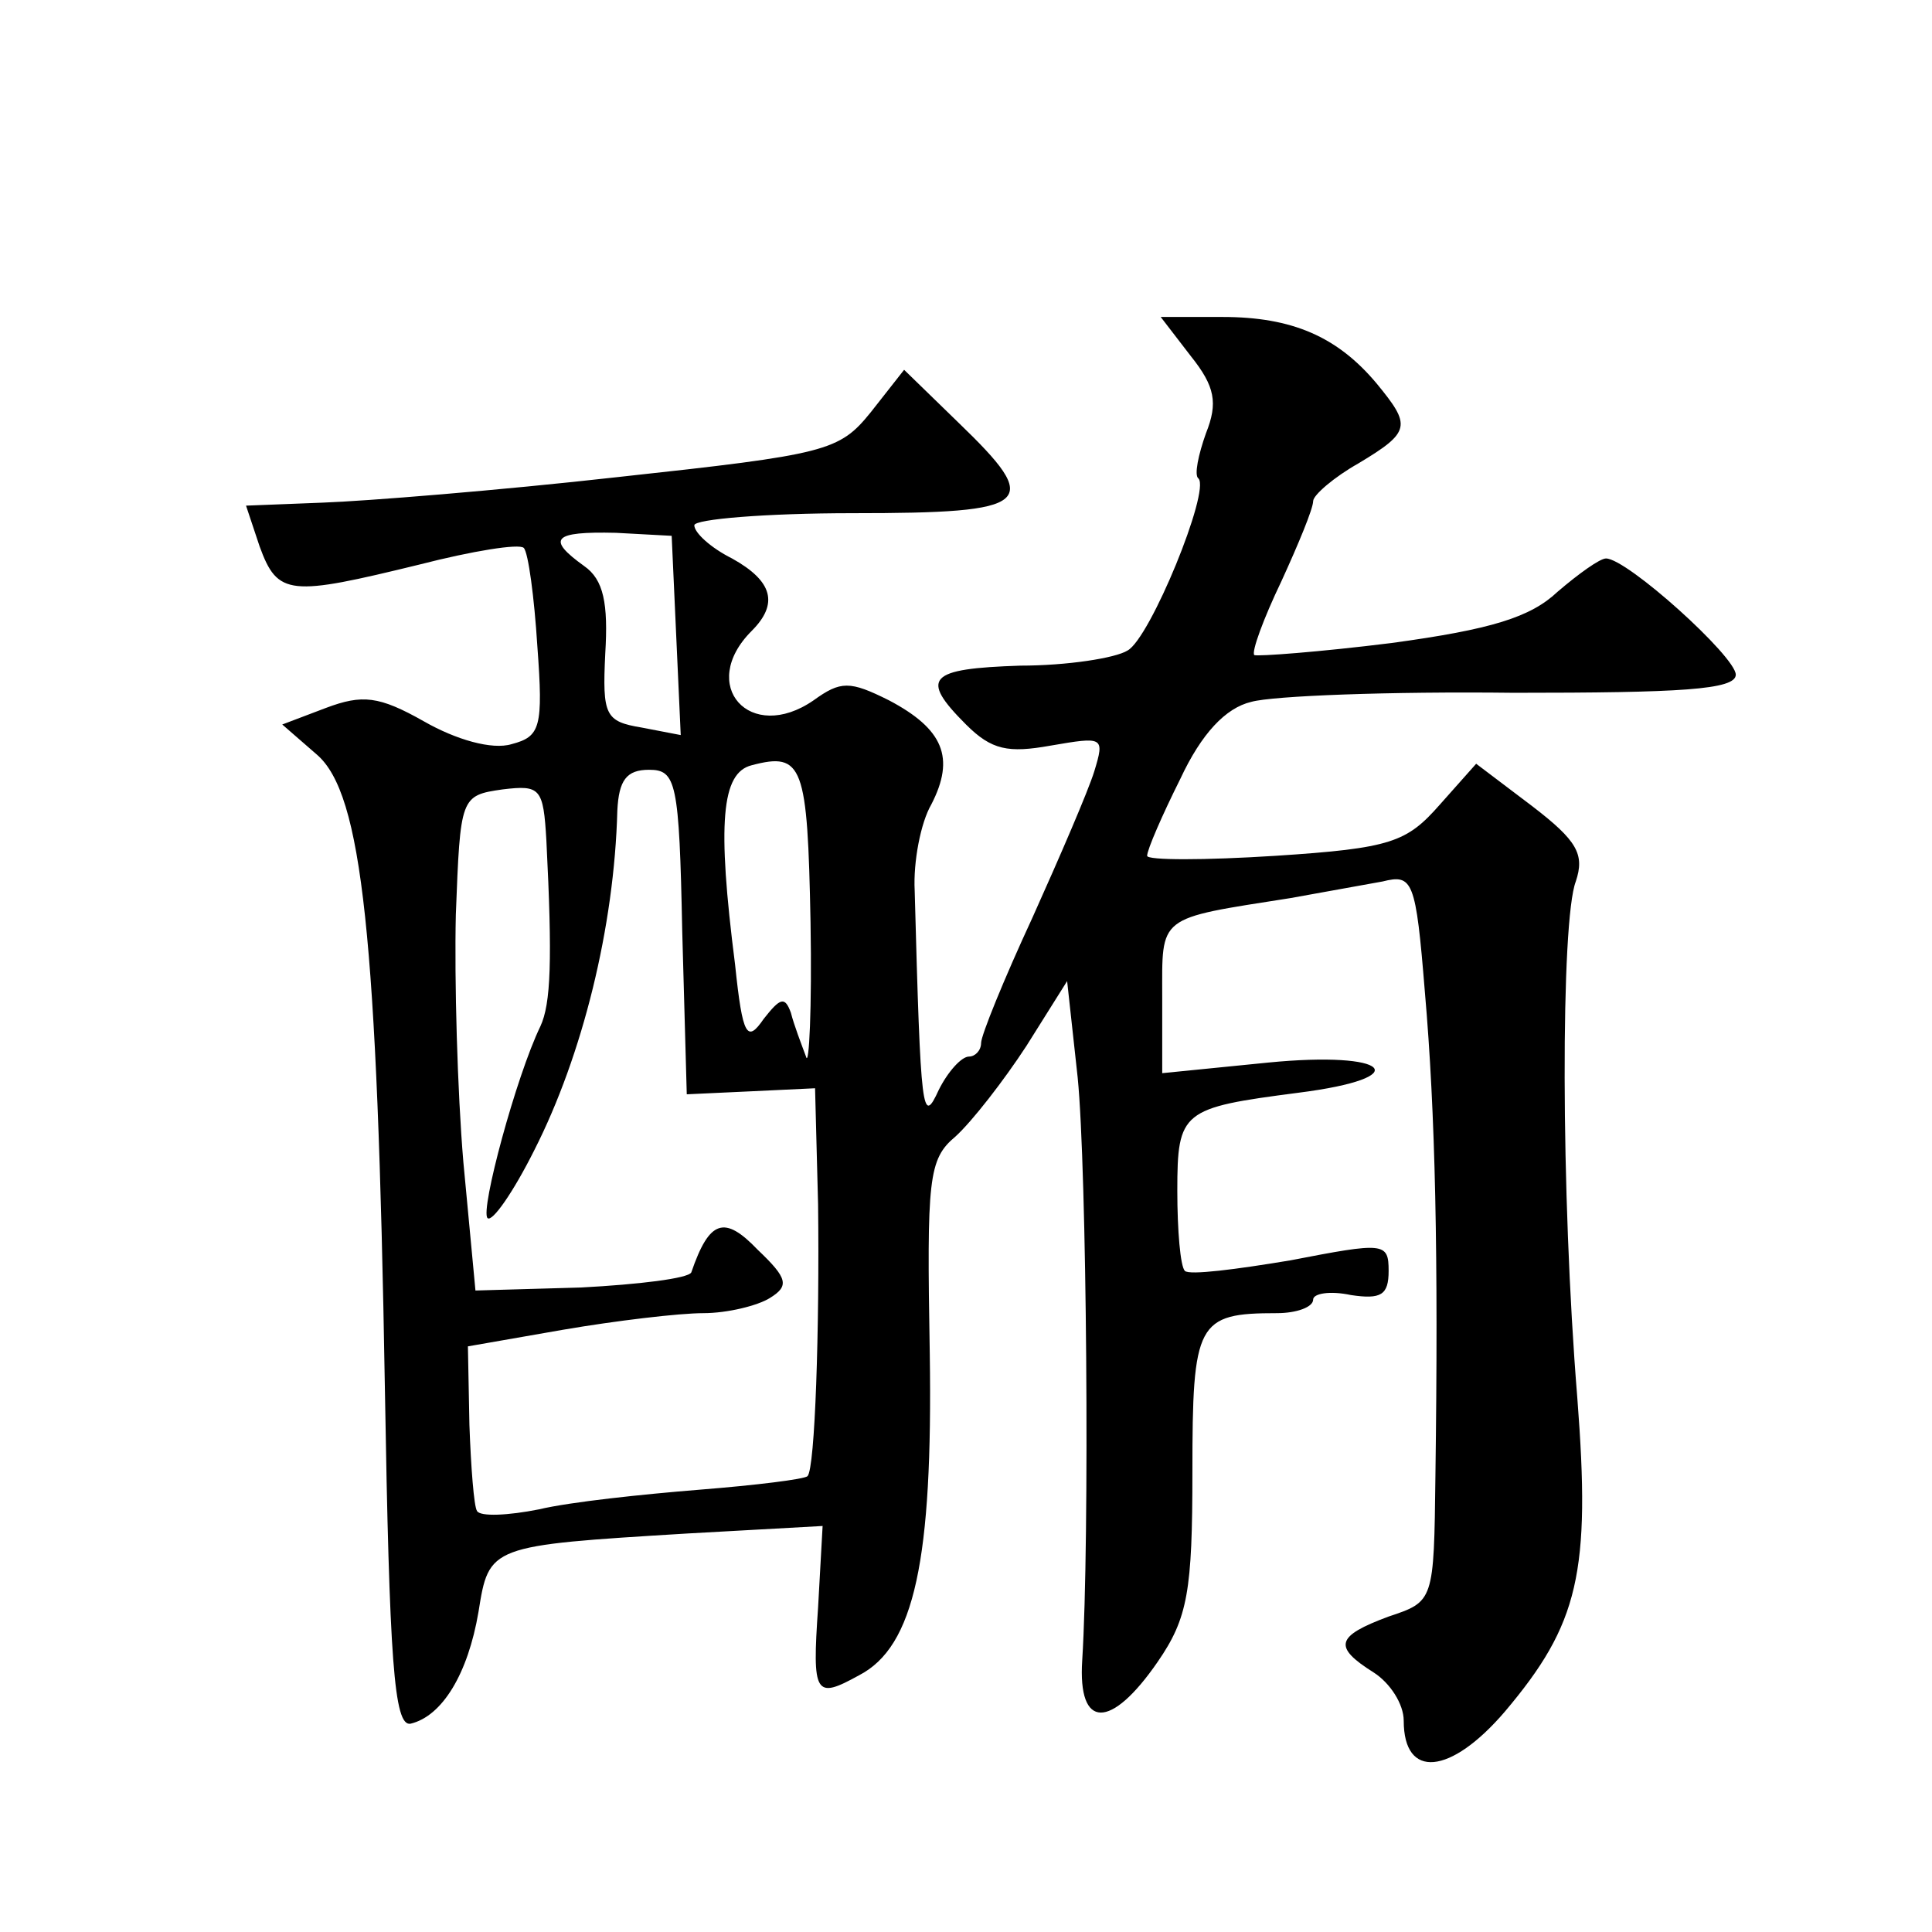 <?xml version="1.0" standalone="no"?>
<!DOCTYPE svg PUBLIC "-//W3C//DTD SVG 20010904//EN"
 "http://www.w3.org/TR/2001/REC-SVG-20010904/DTD/svg10.dtd">
<svg version="1.0" xmlns="http://www.w3.org/2000/svg"
 width="128pt" height="128pt" viewBox="0 0 128 128"
 preserveAspectRatio="xMidYMid meet">
<g transform="translate(0,128) scale(0.1,-0.1)"
fill="#0" stroke="none">
<path d="M789 1044 c16 -20 18 -31 10 -51 -5 -14 -8 -28 -5 -30 8 -8 -32 -106 -47
-114 -8 -5 -40 -10 -71 -10 -61 -2 -67 -8 -36 -39 17 -17 28 -19 56 -14 35 6 36
6 29 -17 -4 -13 -23 -57 -41 -97 -19 -41 -34 -78 -34 -83 0 -5 -4 -9 -8 -9 -5 0
-14 -10 -20 -22 -11 -24 -12 -17 -16 132 -1 19 4 45 11 57 16 31 8 50 -28 69 -26
13 -32 13 -50 0 -42 -29 -77 10 -41 46 18 18 14 33 -13 48 -14 7 -25 17 -25 22
0 4 47 8 105 8 120 0 126 6 70 60 l-36 35 -22 -28 c-21 -26 -29 -28 -167 -43 -80
-9 -168 -16 -196 -17 l-51 -2 9 -27 c12 -33 20 -33 106 -12 35 9 66 14 69 11 3
-3 7 -33 9 -65 4 -54 2 -60 -17 -65 -13 -4 -37 3 -58 15 -30 17 -41 18 -65 9 l-29
-11 23 -20 c30 -26 40 -120 45 -420 3 -180 6 -224 17 -222 21 5 38 33 45 74 7 44
7 44 138 52 l90 5 -3 -54 c-4 -58 -2 -61 27 -45 37 19 49 77 47 213 -2 116 -1 129
17 144 11 10 32 37 47 60 l27 43 7 -64 c6 -60 8 -306 3 -386 -3 -46 19 -46 50 -1
20 29 23 47 23 126 0 99 3 105 56 105 13 0 24 4 24 9 0 4 11 6 25 3 20 -3 25 0
25 16 0 19 -3 19 -65 7 -36 -6 -67 -10 -70 -7 -3 3 -5 27 -5 53 0 53 3 55 80 65
79 10 61 28 -20 20 l-70 -7 0 50 c0 55 -4 52 85 66 22 4 50 9 61 11 20 5 22 1 28
-73 7 -80 9 -175 7 -321 -1 -83 -1 -83 -31 -93 -35 -13 -37 -20 -10 -37 11 -7 20
-21 20 -32 0 -39 31 -36 67 6 49 58 57 92 48 208 -11 135 -11 316 -1 342 6 18 1
27 -29 50 l-37 28 -24 -27 c-22 -25 -32 -29 -109 -34 -47 -3 -85 -3 -85 0 0 4 10
27 22 51 14 30 30 47 47 51 14 4 92 7 174 6 110 0 147 2 147 12 0 12 -72 77 -86
77 -4 0 -18 -10 -32 -22 -18 -17 -44 -25 -110 -34 -48 -6 -89 -9 -91 -8 -2 2 6
24 18 49 11 24 21 48 21 53 0 4 14 16 30 25 35 21 35 25 12 53 -26 31 -56 44 -102
44 l-41 0 20 -26z m-341 -185 l3 -66 -26 5 c-24 4 -26 8 -24 49 2 33 -1 49 -14
58 -25 18 -21 23 21 22 l37 -2 3 -66z m89 -190 c1 -57 -1 -97 -3 -89 -3 8 -8 21
-10 29 -4 11 -7 10 -18 -4 -11 -16 -14 -12 -19 36 -12 94 -9 127 11 132 34 9 37
0 39 -104z m-85 -6 l3 -108 43 2 42 2 2 -77 c1 -82 -2 -175 -7 -180 -2 -2 -34 -6
-72 -9 -37 -3 -85 -8 -106 -13 -20 -4 -39 -5 -41 -1 -2 3 -4 29 -5 57 l-1 52 63
11 c35 6 77 11 93 11 16 0 36 5 44 10 13 8 12 13 -8 32 -22 23 -32 20 -44 -15 -2
-4 -35 -8 -73 -10 l-70 -2 -8 85 c-4 47 -6 121 -5 164 3 78 3 79 31 83 25 3 27
1 29 -34 4 -79 3 -108 -4 -123 -16 -33 -40 -122 -35 -127 3 -3 17 17 31 45 32 63
53 148 55 225 1 20 6 27 21 27 18 0 20 -8 22 -107z"/>
</g>
</svg>
